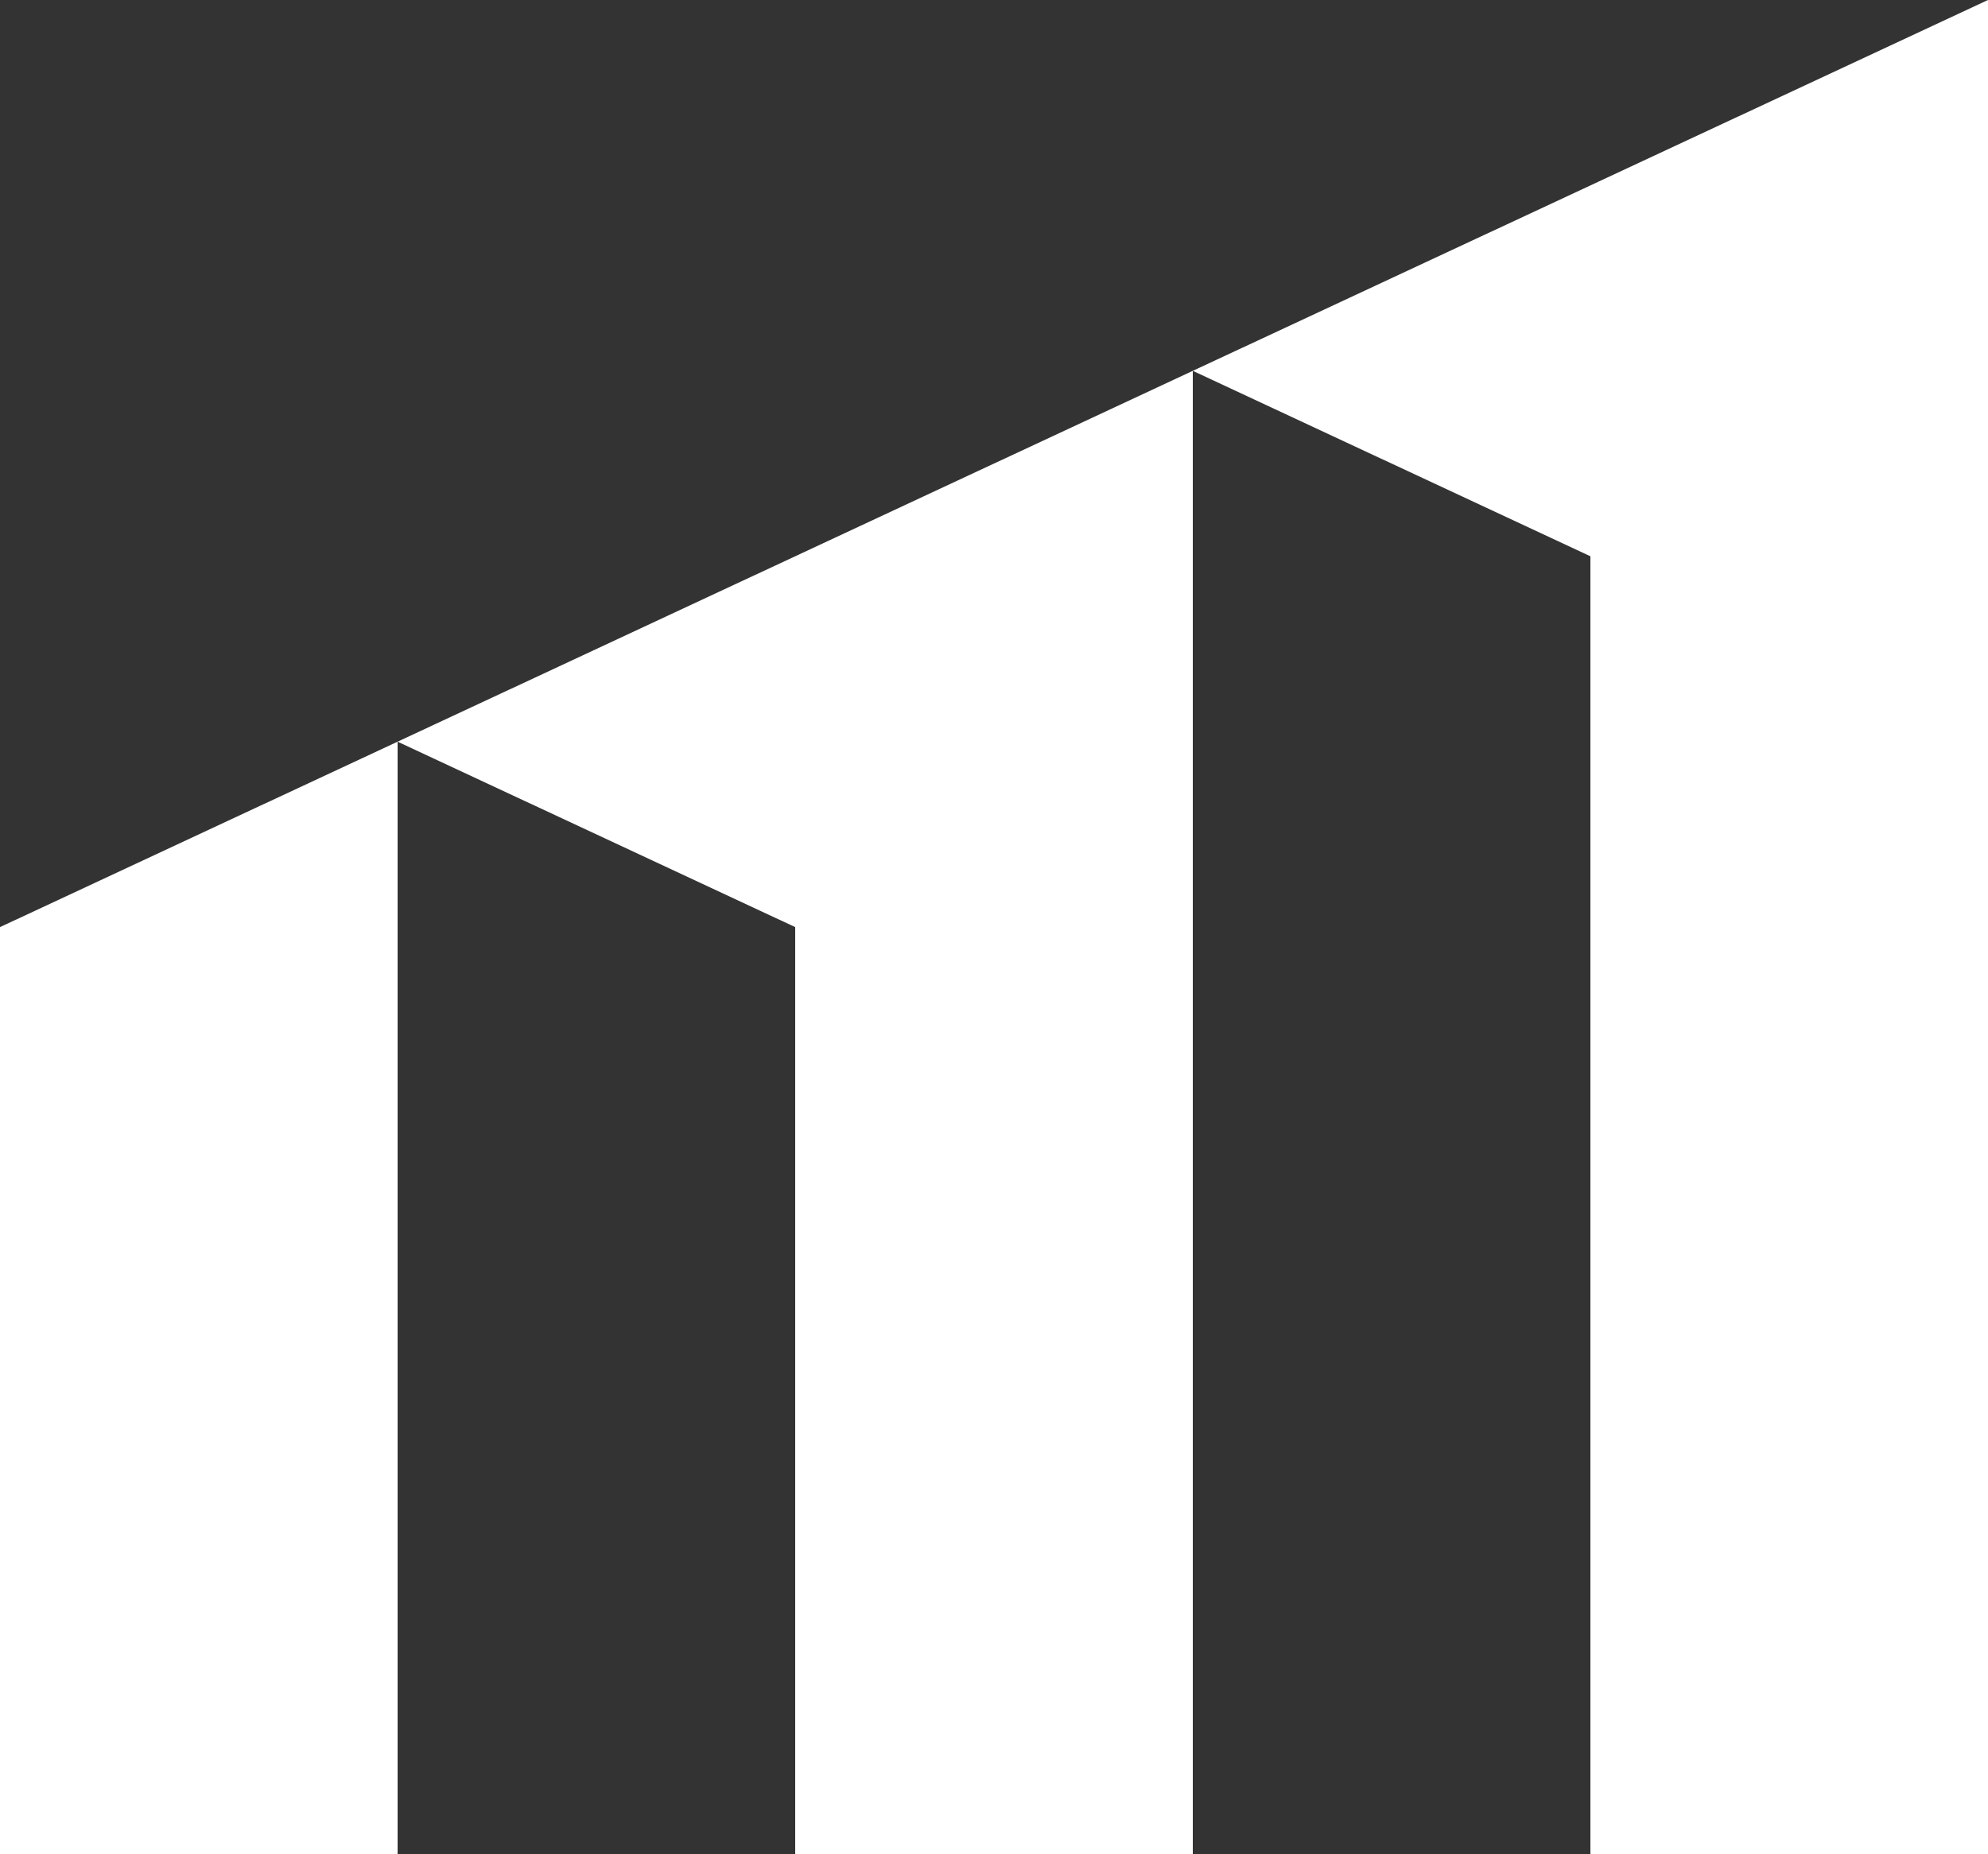 <svg width="775" height="723" viewBox="0 0 775 723" fill="none" xmlns="http://www.w3.org/2000/svg">
<rect x="0" y="0" width="775" height="723" fill="#333333" stroke="none"/>
<g clip-path="url(#clip0_7_2188)">
<path d="M0 723H155V289.2L0 361.5V723Z" fill="white"/>
<path d="M310 361.5V723H465V144.6L155 289.2L310 361.5Z" fill="white"/>
<path d="M465 144.6L620 216.9V723H775V0L465 144.6Z" fill="white"/>
</g>
<defs>
<clipPath id="clip0_7_2188">
<rect width="775" height="723" fill="white"/>
</clipPath>
</defs>
</svg>
